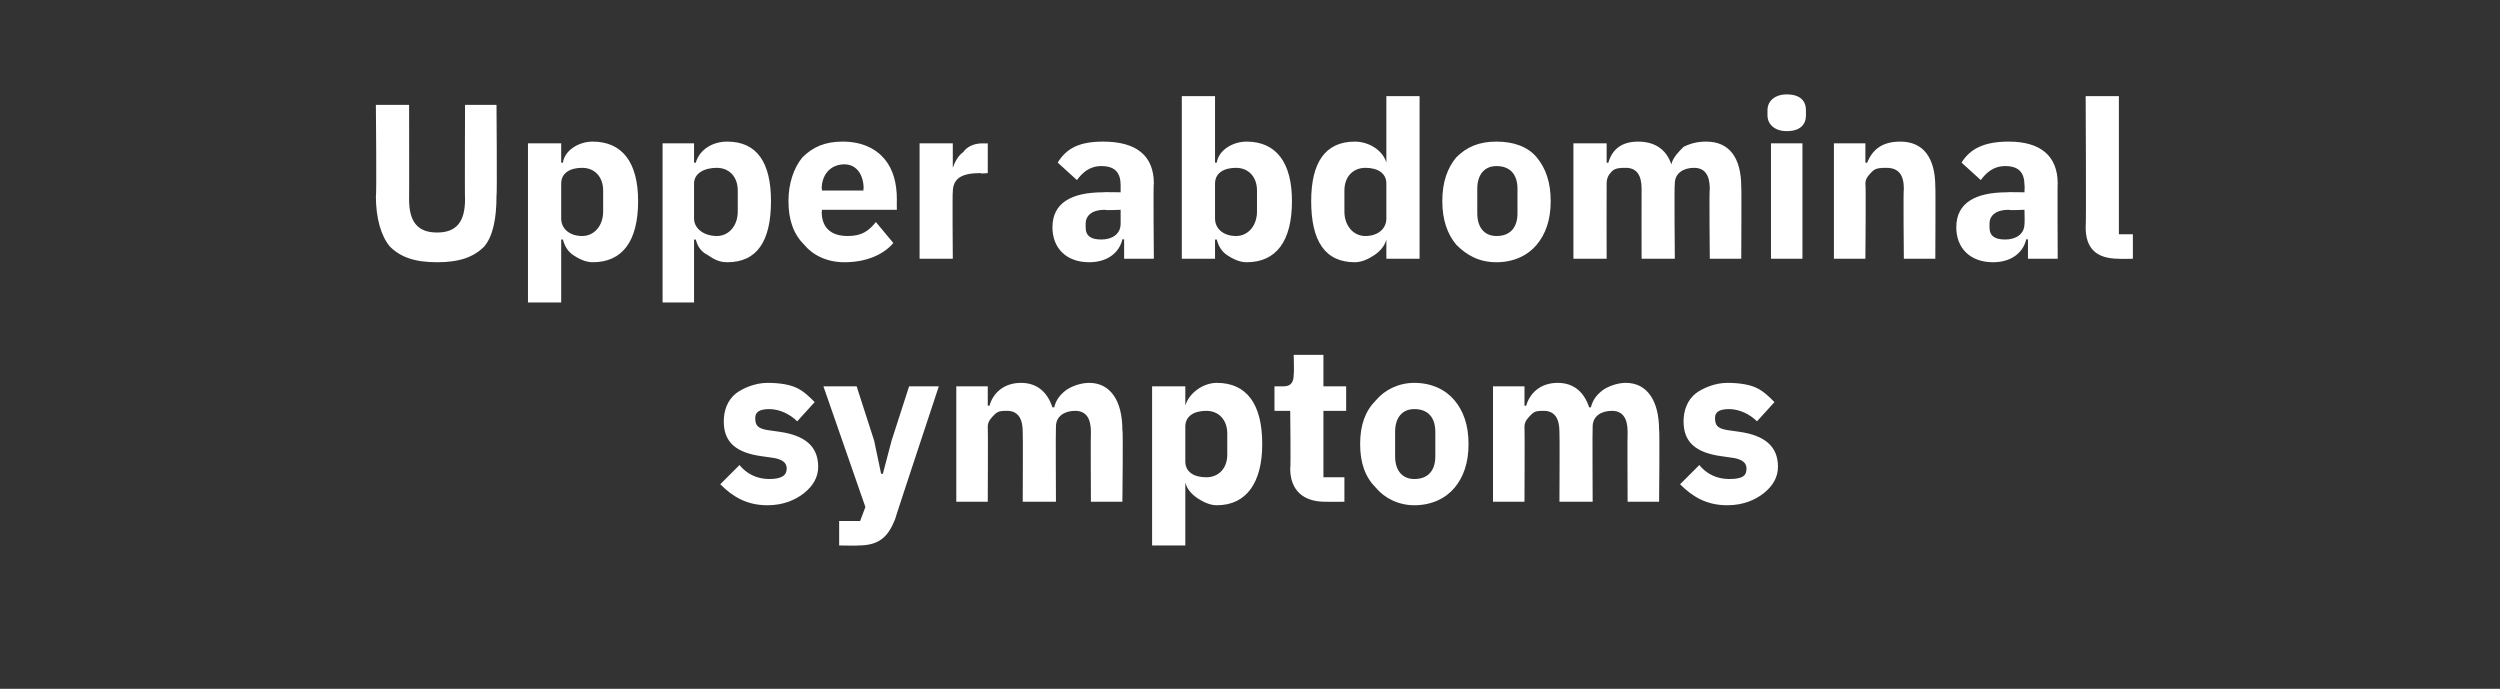 <?xml version="1.0" standalone="no"?><!DOCTYPE svg PUBLIC "-//W3C//DTD SVG 1.1//EN" "http://www.w3.org/Graphics/SVG/1.1/DTD/svg11.dtd"><svg xmlns="http://www.w3.org/2000/svg" version="1.1" width="143px" height="39.4px" viewBox="0 -5 143 39.4" style="top:-5px"><rect x="0" y="-5" width="143" height="39.4" fill="#333333" stroke="none"/>  <desc>Upper abdominal symptoms</desc>  <defs/>  <g id="Polygon166941">    <path d="M 46 23.2 C 46.5 22.8 46.8 22.3 46.8 21.7 C 46.8 20.5 46 19.9 44.6 19.7 C 44.6 19.7 43.9 19.6 43.9 19.6 C 43.3 19.5 43.2 19.3 43.2 18.9 C 43.2 18.6 43.4 18.4 44 18.4 C 44.6 18.4 45.2 18.7 45.6 19.1 C 45.6 19.1 46.6 18 46.6 18 C 46.3 17.7 46 17.4 45.6 17.2 C 45.2 17 44.6 16.9 43.9 16.9 C 43.2 16.9 42.5 17.2 42.1 17.5 C 41.6 17.9 41.4 18.5 41.4 19.1 C 41.4 20.3 42.1 20.9 43.6 21.1 C 43.6 21.1 44.3 21.2 44.3 21.2 C 44.8 21.3 45 21.5 45 21.8 C 45 22.2 44.7 22.4 44 22.4 C 43.3 22.4 42.7 22.1 42.3 21.6 C 42.3 21.6 41.2 22.7 41.2 22.7 C 41.9 23.4 42.7 23.9 43.9 23.9 C 44.8 23.9 45.5 23.6 46 23.2 Z M 51 20.2 L 50.5 22.1 L 50.4 22.1 L 50 20.2 L 49 17.1 L 47.1 17.1 L 49.5 24 L 49.2 24.8 L 48 24.8 L 48 26.2 C 48 26.2 49.14 26.22 49.1 26.2 C 50.3 26.2 50.8 25.7 51.2 24.7 C 51.17 24.73 53.7 17.1 53.7 17.1 L 52 17.1 L 51 20.2 Z M 56.5 23.7 C 56.5 23.7 56.52 19.43 56.5 19.4 C 56.5 19.1 56.7 18.9 56.9 18.7 C 57.1 18.5 57.3 18.5 57.6 18.5 C 58.2 18.5 58.5 18.9 58.5 19.7 C 58.52 19.72 58.5 23.7 58.5 23.7 L 60.4 23.7 C 60.4 23.7 60.38 19.43 60.4 19.4 C 60.4 18.8 60.9 18.5 61.5 18.5 C 62.1 18.5 62.4 18.9 62.4 19.7 C 62.38 19.72 62.4 23.7 62.4 23.7 L 64.2 23.7 C 64.2 23.7 64.25 19.57 64.2 19.6 C 64.2 17.9 63.5 16.9 62.3 16.9 C 61.8 16.9 61.3 17.1 61 17.3 C 60.6 17.6 60.4 17.9 60.3 18.3 C 60.3 18.3 60.2 18.3 60.2 18.3 C 59.9 17.4 59.3 16.9 58.4 16.9 C 57.4 16.9 56.8 17.5 56.6 18.2 C 56.59 18.22 56.5 18.2 56.5 18.2 L 56.5 17.1 L 54.7 17.1 L 54.7 23.7 L 56.5 23.7 Z M 65.9 26.2 L 67.8 26.2 L 67.8 22.6 C 67.8 22.6 67.83 22.6 67.8 22.6 C 67.9 23 68.2 23.3 68.5 23.5 C 68.8 23.7 69.2 23.9 69.6 23.9 C 71.3 23.9 72.2 22.6 72.2 20.4 C 72.2 18.1 71.3 16.9 69.6 16.9 C 68.8 16.9 68 17.5 67.8 18.2 C 67.83 18.21 67.8 18.2 67.8 18.2 L 67.8 17.1 L 65.9 17.1 L 65.9 26.2 Z M 67.8 21.4 C 67.8 21.4 67.8 19.4 67.8 19.4 C 67.8 18.8 68.3 18.5 69 18.5 C 69.7 18.5 70.2 19 70.2 19.8 C 70.2 19.8 70.2 21 70.2 21 C 70.2 21.8 69.7 22.3 69 22.3 C 68.3 22.3 67.8 22 67.8 21.4 Z M 76.9 23.7 L 76.9 22.3 L 75.7 22.3 L 75.7 18.5 L 77 18.5 L 77 17.1 L 75.7 17.1 L 75.7 15.3 L 74 15.3 C 74 15.3 74.03 16.39 74 16.4 C 74 16.8 73.9 17.1 73.4 17.1 C 73.37 17.1 72.9 17.1 72.9 17.1 L 72.9 18.5 L 73.8 18.5 C 73.8 18.5 73.84 21.78 73.8 21.8 C 73.8 23 74.5 23.7 75.8 23.7 C 75.8 23.71 76.9 23.7 76.9 23.7 Z M 83.2 22.9 C 83.7 22.3 84 21.5 84 20.4 C 84 19.3 83.7 18.5 83.2 17.9 C 82.7 17.3 81.9 16.9 80.9 16.9 C 80 16.9 79.2 17.3 78.7 17.9 C 78.1 18.5 77.8 19.3 77.8 20.4 C 77.8 21.5 78.1 22.3 78.7 22.9 C 79.2 23.5 80 23.9 80.9 23.9 C 81.9 23.9 82.7 23.5 83.2 22.9 Z M 79.8 21.1 C 79.8 21.1 79.8 19.7 79.8 19.7 C 79.8 18.9 80.2 18.4 80.9 18.4 C 81.7 18.4 82.1 18.9 82.1 19.7 C 82.1 19.7 82.1 21.1 82.1 21.1 C 82.1 21.9 81.7 22.4 80.9 22.4 C 80.2 22.4 79.8 21.9 79.8 21.1 Z M 87.2 23.7 C 87.2 23.7 87.22 19.43 87.2 19.4 C 87.2 19.1 87.4 18.9 87.6 18.7 C 87.8 18.5 88 18.5 88.3 18.5 C 88.9 18.5 89.2 18.9 89.2 19.7 C 89.22 19.72 89.2 23.7 89.2 23.7 L 91.1 23.7 C 91.1 23.7 91.08 19.43 91.1 19.4 C 91.1 18.8 91.6 18.5 92.2 18.5 C 92.8 18.5 93.1 18.9 93.1 19.7 C 93.08 19.72 93.1 23.7 93.1 23.7 L 94.9 23.7 C 94.9 23.7 94.94 19.57 94.9 19.6 C 94.9 17.9 94.2 16.9 93 16.9 C 92.5 16.9 92 17.1 91.7 17.3 C 91.3 17.6 91.1 17.9 91 18.3 C 91 18.3 90.9 18.3 90.9 18.3 C 90.6 17.4 90 16.9 89.1 16.9 C 88.1 16.9 87.5 17.5 87.3 18.2 C 87.29 18.22 87.2 18.2 87.2 18.2 L 87.2 17.1 L 85.4 17.1 L 85.4 23.7 L 87.2 23.7 Z M 100.9 23.2 C 101.4 22.8 101.7 22.3 101.7 21.7 C 101.7 20.5 100.9 19.9 99.5 19.7 C 99.5 19.7 98.8 19.6 98.8 19.6 C 98.2 19.5 98.1 19.3 98.1 18.9 C 98.1 18.6 98.3 18.4 98.9 18.4 C 99.5 18.4 100.1 18.7 100.5 19.1 C 100.5 19.1 101.5 18 101.5 18 C 101.2 17.7 100.9 17.4 100.5 17.2 C 100.1 17 99.5 16.9 98.8 16.9 C 98.1 16.9 97.4 17.2 97 17.5 C 96.5 17.9 96.3 18.5 96.3 19.1 C 96.3 20.3 97 20.9 98.5 21.1 C 98.5 21.1 99.2 21.2 99.2 21.2 C 99.7 21.3 99.9 21.5 99.9 21.8 C 99.9 22.2 99.7 22.4 98.9 22.4 C 98.2 22.4 97.6 22.1 97.2 21.6 C 97.2 21.6 96.1 22.7 96.1 22.7 C 96.8 23.4 97.6 23.9 98.8 23.9 C 99.7 23.9 100.4 23.6 100.9 23.2 Z " stroke="none" fill="#fff"/>  </g>  <g id="Polygon166940">    <path d="M 21.5 1 C 21.5 1 21.55 6.22 21.5 6.2 C 21.5 7.5 21.8 8.5 22.3 9.1 C 22.9 9.7 23.7 10 25 10 C 26.3 10 27.1 9.7 27.7 9.1 C 28.2 8.5 28.4 7.5 28.4 6.2 C 28.44 6.22 28.4 1 28.4 1 L 26.6 1 C 26.6 1 26.58 6.42 26.6 6.4 C 26.6 7.7 26.1 8.3 25 8.3 C 23.9 8.3 23.4 7.7 23.4 6.4 C 23.41 6.42 23.4 1 23.4 1 L 21.5 1 Z M 30.2 12.3 L 32.1 12.3 L 32.1 8.7 C 32.1 8.7 32.16 8.71 32.2 8.7 C 32.3 9.1 32.5 9.4 32.8 9.6 C 33.1 9.8 33.5 10 33.9 10 C 35.6 10 36.5 8.8 36.5 6.5 C 36.5 4.3 35.6 3.1 33.9 3.1 C 33.1 3.1 32.3 3.6 32.2 4.3 C 32.16 4.32 32.1 4.3 32.1 4.3 L 32.1 3.2 L 30.2 3.2 L 30.2 12.3 Z M 32.1 7.5 C 32.1 7.5 32.1 5.5 32.1 5.5 C 32.1 4.9 32.6 4.6 33.3 4.6 C 34 4.6 34.5 5.1 34.5 5.9 C 34.5 5.9 34.5 7.1 34.5 7.1 C 34.5 7.9 34 8.5 33.3 8.5 C 32.6 8.5 32.1 8.1 32.1 7.5 Z M 37.9 12.3 L 39.7 12.3 L 39.7 8.7 C 39.7 8.7 39.81 8.71 39.8 8.7 C 39.9 9.1 40.1 9.4 40.5 9.6 C 40.8 9.8 41.1 10 41.6 10 C 43.3 10 44.1 8.8 44.1 6.5 C 44.1 4.3 43.3 3.1 41.6 3.1 C 40.7 3.1 40 3.6 39.8 4.3 C 39.81 4.32 39.7 4.3 39.7 4.3 L 39.7 3.2 L 37.9 3.2 L 37.9 12.3 Z M 39.7 7.5 C 39.7 7.5 39.7 5.5 39.7 5.5 C 39.7 4.9 40.3 4.6 41 4.6 C 41.7 4.6 42.2 5.1 42.2 5.9 C 42.2 5.9 42.2 7.1 42.2 7.1 C 42.2 7.9 41.7 8.5 41 8.5 C 40.3 8.5 39.7 8.1 39.7 7.5 Z M 51.1 8.9 C 51.1 8.9 50.1 7.7 50.1 7.7 C 49.7 8.2 49.3 8.5 48.5 8.5 C 47.5 8.5 47 8 47 7.1 C 47.05 7.09 47 7 47 7 L 51.3 7 C 51.3 7 51.29 6.43 51.3 6.4 C 51.3 5.5 51.1 4.7 50.6 4.1 C 50.1 3.5 49.3 3.1 48.2 3.1 C 47.2 3.1 46.5 3.4 45.9 4 C 45.4 4.6 45.1 5.5 45.1 6.5 C 45.1 7.6 45.4 8.4 46 9 C 46.5 9.6 47.3 10 48.3 10 C 49.5 10 50.5 9.6 51.1 8.9 Z M 49.4 5.8 C 49.36 5.78 49.4 5.9 49.4 5.9 L 47 5.9 C 47 5.9 47.05 5.79 47 5.8 C 47 5 47.5 4.4 48.3 4.4 C 49 4.4 49.4 5 49.4 5.8 Z M 54.5 9.8 C 54.5 9.8 54.47 5.95 54.5 6 C 54.5 5.2 55 4.9 56.1 4.9 C 56.08 4.95 56.5 4.9 56.5 4.9 L 56.5 3.2 C 56.5 3.2 56.22 3.21 56.2 3.2 C 55.7 3.2 55.3 3.4 55.1 3.7 C 54.8 3.9 54.6 4.3 54.5 4.6 C 54.54 4.64 54.5 4.6 54.5 4.6 L 54.5 3.2 L 52.6 3.2 L 52.6 9.8 L 54.5 9.8 Z M 66 5.5 C 65.96 5.48 66 9.8 66 9.8 L 64.3 9.8 L 64.3 8.7 C 64.3 8.7 64.21 8.66 64.2 8.7 C 64 9.5 63.3 10 62.3 10 C 61 10 60.2 9.2 60.2 8 C 60.2 6.6 61.3 6 63.1 6 C 63.06 5.98 64.1 6 64.1 6 C 64.1 6 64.1 5.56 64.1 5.6 C 64.1 4.9 63.8 4.5 63 4.5 C 62.3 4.5 61.9 4.9 61.6 5.3 C 61.6 5.3 60.5 4.3 60.5 4.3 C 61 3.5 61.7 3.1 63.1 3.1 C 65 3.1 66 3.9 66 5.5 Z M 64.1 7 C 64.1 7 63.2 7.04 63.2 7 C 62.5 7 62.1 7.3 62.1 7.8 C 62.1 7.8 62.1 8 62.1 8 C 62.1 8.5 62.4 8.7 63 8.7 C 63.6 8.7 64.1 8.4 64.1 7.8 C 64.1 7.82 64.1 7 64.1 7 Z M 67.6 9.8 L 69.5 9.8 L 69.5 8.7 C 69.5 8.7 69.55 8.71 69.6 8.7 C 69.7 9.1 69.9 9.4 70.2 9.6 C 70.5 9.8 70.9 10 71.3 10 C 73 10 73.9 8.8 73.9 6.5 C 73.9 4.3 73 3.1 71.3 3.1 C 70.5 3.1 69.7 3.6 69.6 4.3 C 69.55 4.32 69.5 4.3 69.5 4.3 L 69.5 0.5 L 67.6 0.5 L 67.6 9.8 Z M 69.5 7.5 C 69.5 7.5 69.5 5.5 69.5 5.5 C 69.5 4.9 70 4.6 70.7 4.6 C 71.4 4.6 71.9 5.1 71.9 5.9 C 71.9 5.9 71.9 7.1 71.9 7.1 C 71.9 7.9 71.4 8.5 70.7 8.5 C 70 8.5 69.5 8.1 69.5 7.5 Z M 79.3 9.8 L 81.2 9.8 L 81.2 0.5 L 79.3 0.5 L 79.3 4.3 C 79.3 4.3 79.27 4.32 79.3 4.3 C 79.1 3.6 78.3 3.1 77.5 3.1 C 75.8 3.1 75 4.3 75 6.5 C 75 8.8 75.8 10 77.5 10 C 77.9 10 78.3 9.8 78.6 9.6 C 78.9 9.4 79.2 9.1 79.3 8.7 C 79.27 8.71 79.3 8.7 79.3 8.7 L 79.3 9.8 Z M 76.9 7.1 C 76.9 7.1 76.9 5.9 76.9 5.9 C 76.9 5.1 77.4 4.6 78.1 4.6 C 78.8 4.6 79.3 4.9 79.3 5.5 C 79.3 5.5 79.3 7.5 79.3 7.5 C 79.3 8.1 78.8 8.5 78.1 8.5 C 77.4 8.5 76.9 7.9 76.9 7.1 Z M 87.9 9 C 88.4 8.4 88.7 7.6 88.7 6.5 C 88.7 5.4 88.4 4.6 87.9 4 C 87.4 3.4 86.6 3.1 85.6 3.1 C 84.6 3.1 83.9 3.4 83.3 4 C 82.8 4.6 82.5 5.4 82.5 6.5 C 82.5 7.6 82.8 8.4 83.3 9 C 83.9 9.6 84.6 10 85.6 10 C 86.6 10 87.4 9.6 87.9 9 Z M 84.5 7.2 C 84.5 7.2 84.5 5.8 84.5 5.8 C 84.5 5 84.9 4.5 85.6 4.5 C 86.4 4.5 86.8 5 86.8 5.8 C 86.8 5.8 86.8 7.2 86.8 7.2 C 86.8 8 86.4 8.5 85.6 8.5 C 84.9 8.5 84.5 8 84.5 7.2 Z M 91.9 9.8 C 91.9 9.8 91.89 5.54 91.9 5.5 C 91.9 5.2 92 5 92.2 4.8 C 92.4 4.6 92.7 4.6 93 4.6 C 93.6 4.6 93.9 5 93.9 5.8 C 93.89 5.83 93.9 9.8 93.9 9.8 L 95.8 9.8 C 95.8 9.8 95.76 5.54 95.8 5.5 C 95.8 4.9 96.3 4.6 96.9 4.6 C 97.5 4.6 97.8 5 97.8 5.8 C 97.76 5.83 97.8 9.8 97.8 9.8 L 99.6 9.8 C 99.6 9.8 99.62 5.68 99.6 5.7 C 99.6 4 98.9 3.1 97.6 3.1 C 97.1 3.1 96.7 3.2 96.3 3.4 C 96 3.7 95.7 4 95.6 4.4 C 95.6 4.4 95.6 4.4 95.6 4.4 C 95.3 3.5 94.6 3.1 93.7 3.1 C 92.7 3.1 92.2 3.6 92 4.3 C 91.97 4.33 91.9 4.3 91.9 4.3 L 91.9 3.2 L 90 3.2 L 90 9.8 L 91.9 9.8 Z M 103.3 1.6 C 103.3 1.6 103.3 1.3 103.3 1.3 C 103.3 0.8 103 0.4 102.2 0.4 C 101.5 0.4 101.1 0.8 101.1 1.3 C 101.1 1.3 101.1 1.6 101.1 1.6 C 101.1 2.1 101.5 2.5 102.2 2.5 C 103 2.5 103.3 2.1 103.3 1.6 Z M 101.3 9.8 L 103.1 9.8 L 103.1 3.2 L 101.3 3.2 L 101.3 9.8 Z M 106.7 9.8 C 106.7 9.8 106.74 5.54 106.7 5.5 C 106.7 5.2 106.9 5 107.1 4.8 C 107.3 4.6 107.6 4.6 107.9 4.6 C 108.6 4.6 108.9 5 108.9 5.8 C 108.86 5.83 108.9 9.8 108.9 9.8 L 110.7 9.8 C 110.7 9.8 110.72 5.68 110.7 5.7 C 110.7 4 110 3.1 108.7 3.1 C 107.6 3.1 107.1 3.6 106.8 4.3 C 106.82 4.33 106.7 4.3 106.7 4.3 L 106.7 3.2 L 104.9 3.2 L 104.9 9.8 L 106.7 9.8 Z M 117.7 5.5 C 117.68 5.48 117.7 9.8 117.7 9.8 L 116 9.8 L 116 8.7 C 116 8.7 115.93 8.66 115.9 8.7 C 115.7 9.5 115 10 114 10 C 112.7 10 111.9 9.2 111.9 8 C 111.9 6.6 113 6 114.8 6 C 114.77 5.98 115.8 6 115.8 6 C 115.8 6 115.82 5.56 115.8 5.6 C 115.8 4.9 115.5 4.5 114.7 4.5 C 114 4.5 113.6 4.9 113.3 5.3 C 113.3 5.3 112.2 4.3 112.2 4.3 C 112.7 3.5 113.5 3.1 114.9 3.1 C 116.7 3.1 117.7 3.9 117.7 5.5 Z M 115.8 7 C 115.8 7 114.91 7.04 114.9 7 C 114.2 7 113.8 7.3 113.8 7.8 C 113.8 7.8 113.8 8 113.8 8 C 113.8 8.5 114.1 8.7 114.7 8.7 C 115.3 8.7 115.8 8.4 115.8 7.8 C 115.82 7.82 115.8 7 115.8 7 Z M 122 9.8 L 122 8.4 L 121.2 8.4 L 121.2 0.5 L 119.3 0.5 C 119.3 0.5 119.34 8.01 119.3 8 C 119.3 9.2 119.9 9.8 121.2 9.8 C 121.19 9.82 122 9.8 122 9.8 Z " stroke="none" fill="#fff"/>  </g></svg>